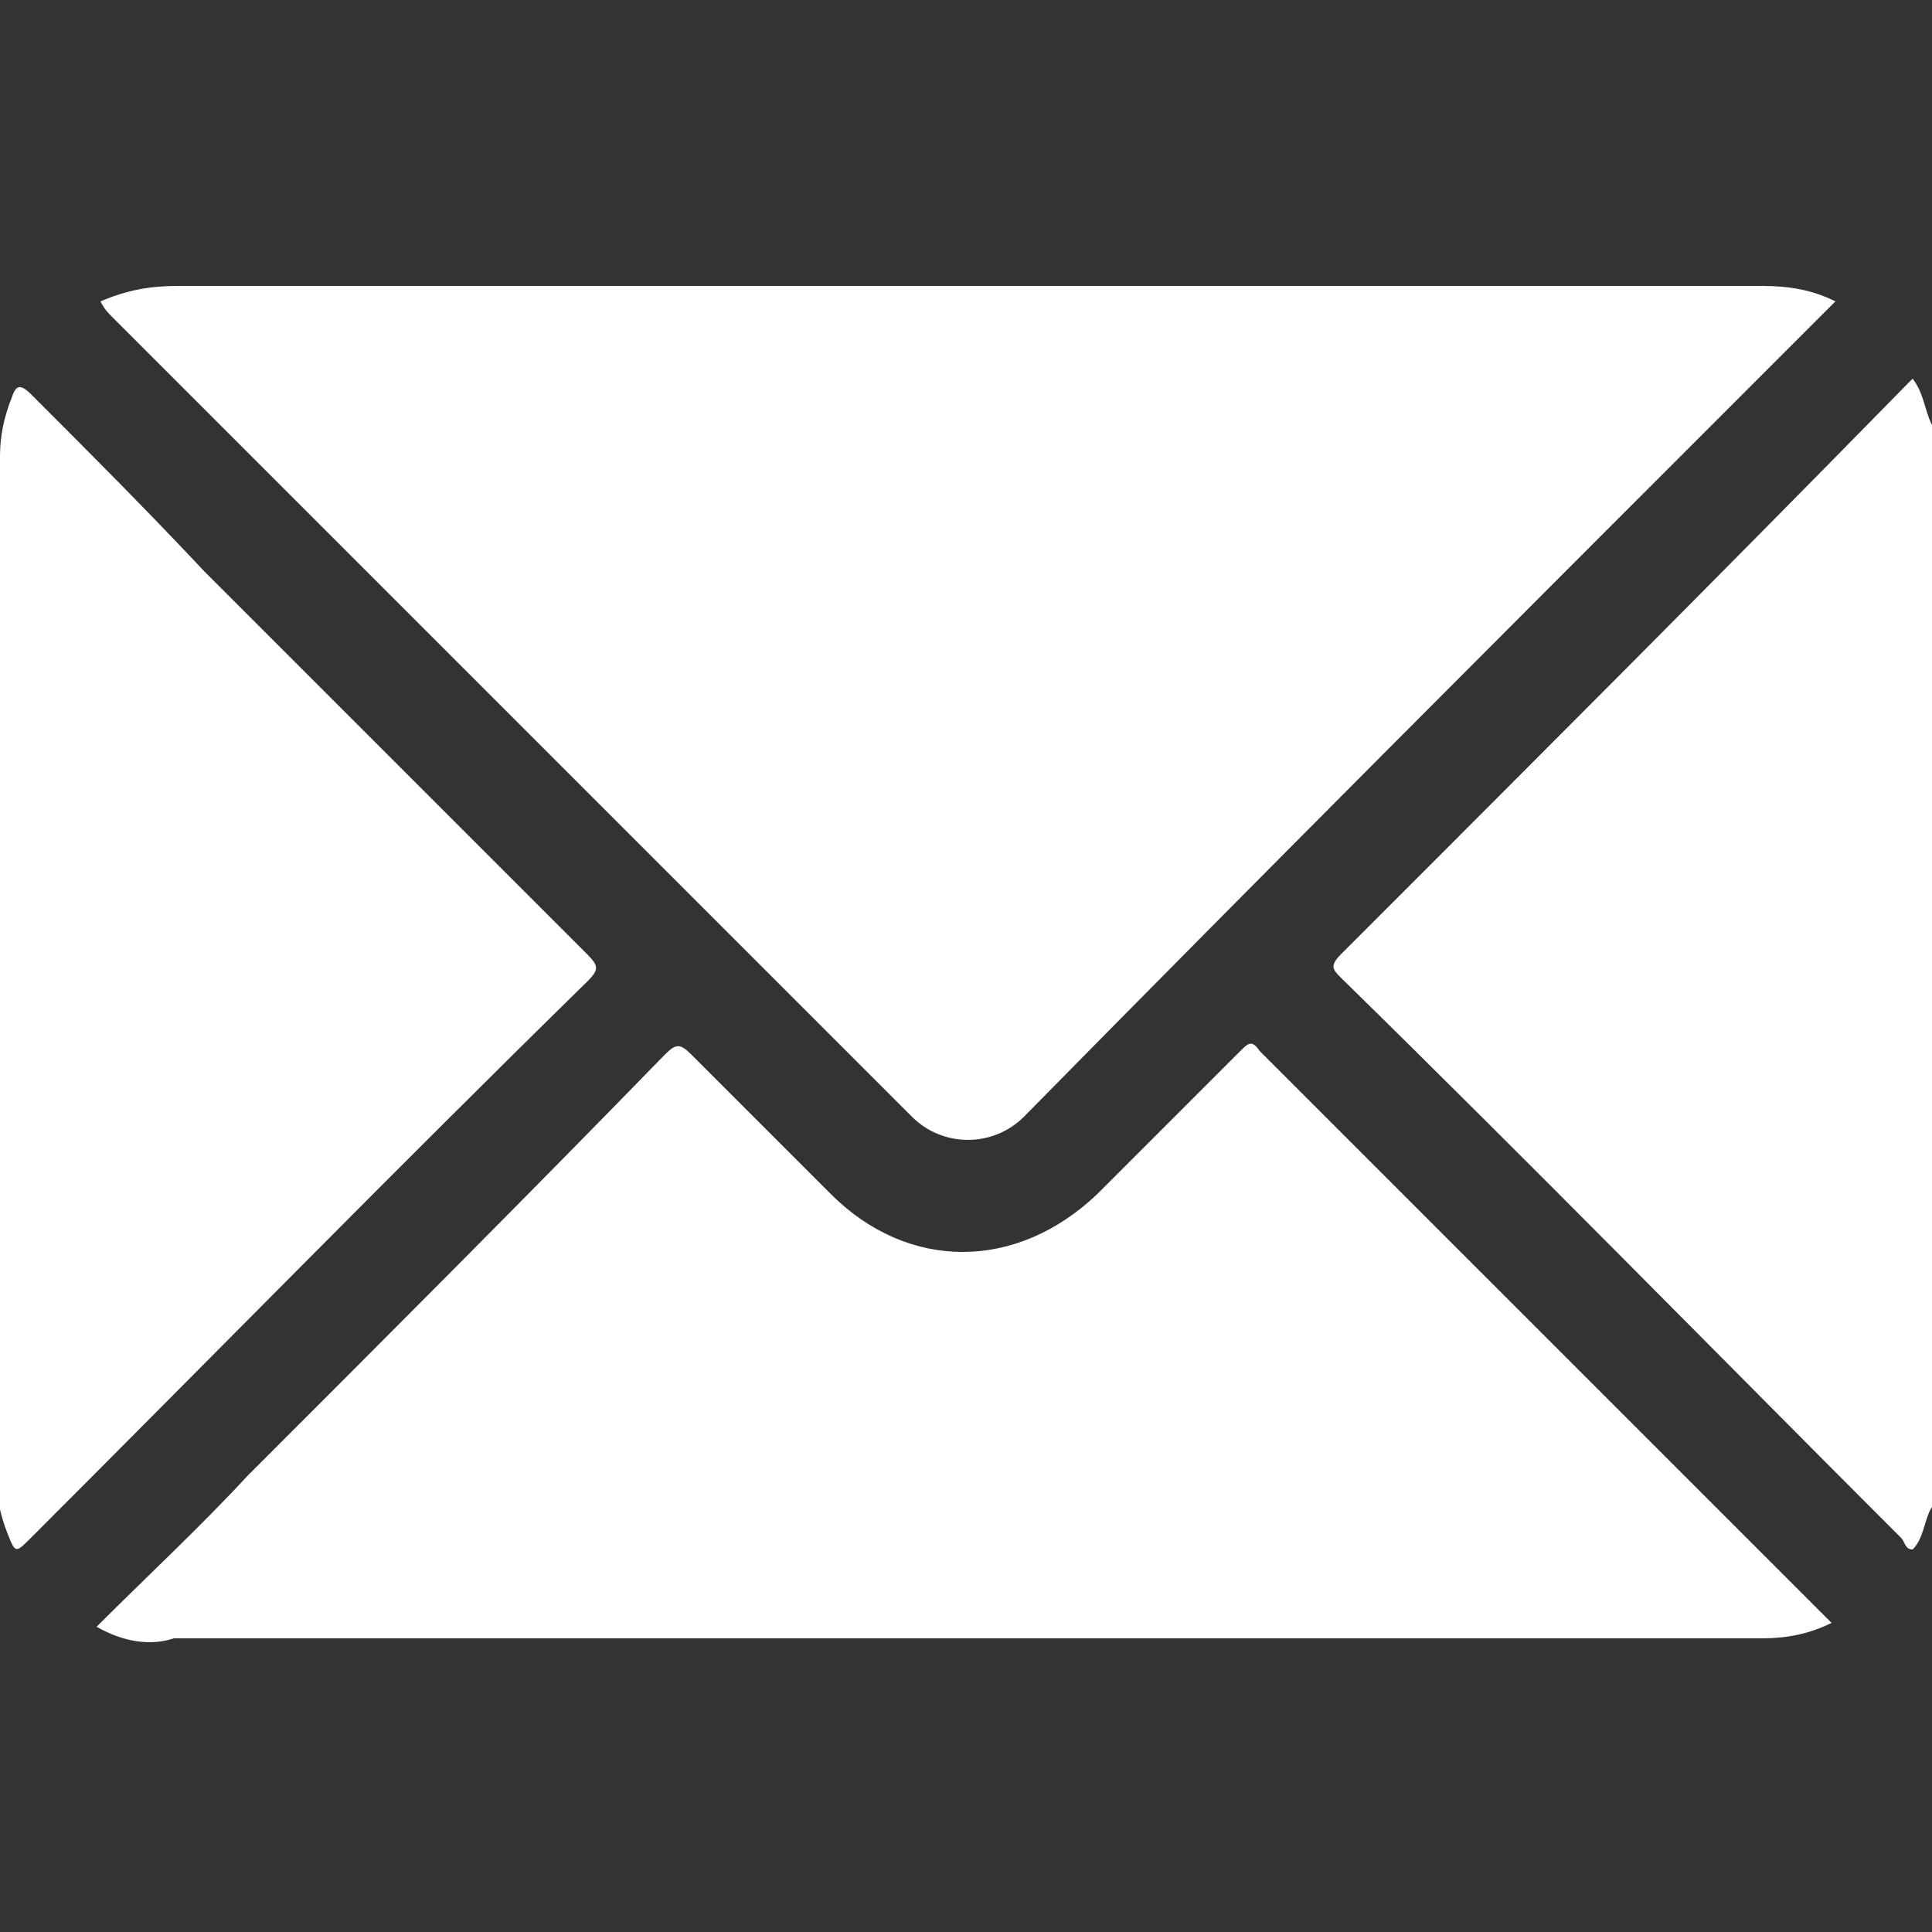 <?xml version="1.0" encoding="utf-8"?>
<!-- Generator: Adobe Illustrator 26.0.3, SVG Export Plug-In . SVG Version: 6.00 Build 0)  -->
<svg version="1.1" id="圖層_1" xmlns="http://www.w3.org/2000/svg" xmlns:xlink="http://www.w3.org/1999/xlink" x="0px" y="0px"
	 viewBox="0 0 50 50" style="enable-background:new 0 0 50 50;" xml:space="preserve">
<rect x="0" y="0" width="50" height="50" fill="#333333" stroke="none"/>
<style type="text/css">
	.st0{display:none;}
	.st1{display:inline;}
	.st2{fill:#D31577;}
	.st3{fill:#FFFFFF;}
	.st4{display:inline;fill:#D31577;}
</style>
<g id="圖層_1_00000074430482341142701650000000913058734050225069_" class="st0">
	<g class="st1">
		<path class="st2" d="M25,50c-4.5,0-8.8-0.5-13.1-1.7c-2.4-0.7-4.7-1.6-6.7-3.2c-0.9-0.8-1.7-1.7-2-2.9c-0.4-1.5,0.1-2.9,1.1-4
			c1.4-1.6,3.3-2.5,5.2-3.3c1.2-0.5,2.4-0.8,3.6-1.1c0.4-0.1,0.5,0,0.7,0.3c2.3,3.6,4.7,7.3,7,10.9c1.1,1.7,2.6,2.6,4.7,2.4
			c1.6-0.1,2.8-1,3.7-2.4c2.3-3.6,4.7-7.3,7-10.9c0.2-0.3,0.4-0.4,0.8-0.3c2.2,0.6,4.3,1.2,6.3,2.4c1.1,0.6,2.1,1.4,2.9,2.5
			c1.3,1.8,1.1,4-0.4,5.6c-1.4,1.5-3.1,2.4-5,3.2c-2.7,1.1-5.6,1.7-8.5,2.1C29.9,49.8,27.4,50,25,50z"/>
		<path class="st2" d="M40.1,10.6C38,4.9,33.8,1.5,27.9,0.3c-0.5-0.1-1-0.1-1.4-0.3c-0.1,0-0.1,0-0.2,0c-0.1,0.1-0.1,0-0.2,0.1
			c-0.1,0-0.1,0-0.2,0s-0.2,0-0.2-0.1c-0.5,0-1,0-1.6,0C24,0.1,24,0,23.9,0.1c-0.1,0-0.1,0-0.2-0.1c-0.1,0-0.3,0-0.4,0
			c0,0.1-0.2,0.1-0.2,0.1c-2.6,0.3-5,1.2-7.1,2.7c-3.7,2.6-6,6.1-6.8,10.5c-0.6,3.2-0.2,6.3,1.1,9.3c0.7,1.7,1.8,3.2,2.8,4.7
			c3.5,5.5,7,10.9,10.5,16.4c0.2,0.4,0.5,0.8,1,0.9c0.7,0.2,1.3,0,1.8-0.8c4-6.3,8.1-12.6,12.1-18.8C41.4,20.4,42,15.6,40.1,10.6z
			 M25,23.4c-4,0-7.3-3.3-7.3-7.3S21,8.8,25,8.8s7.3,3.3,7.3,7.3S29,23.4,25,23.4z"/>
	</g>
</g>
<g id="圖層_2_00000054258823263421928700000004535411561485478019_">
	<g>
		<path class="st3" d="M50,39c-0.2,0.3-0.2,0.8-0.5,1.1c-0.2,0-0.2-0.2-0.3-0.3c-4.8-4.8-9.6-9.7-14.5-14.5c-0.2-0.2-0.3-0.3,0-0.6
			c4.9-4.9,9.8-9.8,14.6-14.7c0,0,0.1-0.1,0.2-0.2c0.3,0.4,0.3,0.8,0.5,1.2C50,20.4,50,29.7,50,39z"/>
		<path class="st3" d="M2.6,7.8c0.7-0.3,1.3-0.4,2-0.4c8.4,0,16.7,0,25.1,0c5.3,0,10.6,0,15.9,0c0.7,0,1.3,0.1,1.9,0.4
			C46.7,8.6,46,9.3,45.3,10C39,16.3,32.7,22.6,26.5,28.9c-0.8,0.8-2.1,0.8-2.9,0C16.7,22,9.8,15.1,2.9,8.2C2.8,8.1,2.7,8,2.6,7.8z"
			/>
		<path class="st3" d="M2.5,42.1c1.3-1.3,2.7-2.6,3.9-3.9c3.6-3.6,7.2-7.2,10.8-10.9c0.3-0.3,0.4-0.3,0.7,0c1.2,1.2,2.4,2.4,3.6,3.6
			c2,2,4.8,2,6.9,0c1.2-1.2,2.5-2.5,3.7-3.7c0.2-0.2,0.3-0.3,0.5,0c4.9,4.9,9.8,9.8,14.7,14.7l0.1,0.1c-0.6,0.3-1.2,0.4-1.8,0.4
			c-3.4,0-6.9,0-10.3,0c-10.3,0-20.5,0-30.8,0C3.9,42.6,3.2,42.5,2.5,42.1z"/>
		<path class="st3" d="M0,25c0-4.4,0-8.8,0-13.2c0-0.5,0.1-1,0.3-1.5c0.1-0.3,0.2-0.4,0.5-0.1c1.5,1.5,3,3,4.5,4.6
			c3.3,3.3,6.6,6.6,9.9,9.9c0.3,0.3,0.3,0.4,0,0.7C10.4,30.1,5.6,35,0.8,39.8c-0.4,0.4-0.4,0.4-0.6-0.1s-0.3-1-0.3-1.5
			C0,33.8,0,29.4,0,25z"/>
	</g>
</g>
<g id="圖層_3" class="st0">
	<g class="st1">
		<path class="st2" d="M2.8,50c-0.4-0.2-0.9-0.3-1.3-0.6C0.6,48.7,0,47.8,0,46.6C0,35.8,0,25,0,14.2c0-3.1,2.7-5.7,5.8-5.7
			c3,0,5.3,1.9,6,4.8c0.1,0.5,0.1,0.9,0.1,1.4c0,10.5,0,21.1,0,31.6c0,1.9-0.9,3.1-2.7,3.7c0,0,0,0-0.1,0.1C7,50,4.9,50,2.8,50z"/>
		<path class="st2" d="M48.4,14.2c-0.3,0-0.6,0-0.8,0c-0.6,0-0.7,0.1-0.7,0.7c0,0.2,0,0.4,0,0.6c0,3.2,0,6.4,0,9.6
			c0,0.9,0,0.9-0.9,0.9c-9,0-18,0-27,0c-0.2,0-0.4,0-0.5,0c-0.3,0-0.4-0.1-0.4-0.4c0-0.2,0-0.4,0-0.5c0-3.2,0-6.4,0-9.7
			c0-0.2,0-0.4,0-0.6c0-0.4-0.2-0.6-0.6-0.6c-0.5,0-1,0-1.5,0c-1.2,0-1.2,0-1.2,1.3c0,10.8,0,21.5,0,32.3c0,0.2,0,0.5,0,0.7
			c0.1,0.9,0.4,1.3,1.2,1.6c11,0,22,0,33,0c0.6-0.1,1-0.5,1.1-1.1c0-11.2,0-22.3,0-33.5C49.7,14.6,49.3,14.2,48.4,14.2z M33.8,29.2
			c0.8,0,1.4,0.7,1.4,1.5s-0.6,1.4-1.4,1.5c-0.8,0-1.5-0.6-1.5-1.4C32.4,29.9,33,29.2,33.8,29.2z M35.3,36.5c0,0.8-0.7,1.5-1.4,1.5
			c-0.8,0-1.4-0.7-1.4-1.4c0-0.8,0.6-1.5,1.4-1.5C34.6,35,35.3,35.7,35.3,36.5z M28,29.2c0.8,0,1.5,0.6,1.5,1.4s-0.7,1.5-1.4,1.5
			c-0.8,0-1.4-0.7-1.4-1.4C26.5,29.9,27.2,29.2,28,29.2z M28,35.1c0.8,0,1.4,0.7,1.4,1.5S28.8,38,28,38s-1.5-0.7-1.5-1.4
			C26.5,35.7,27.2,35.1,28,35.1z M22.1,29.2c0.8,0,1.4,0.7,1.4,1.5s-0.6,1.4-1.4,1.5c-0.8,0-1.5-0.7-1.5-1.5
			C20.7,29.8,21.4,29.2,22.1,29.2z M22.1,43.8c-0.8,0-1.4-0.7-1.4-1.5s0.7-1.4,1.4-1.4c0.8,0,1.4,0.7,1.4,1.5
			C23.6,43.2,22.9,43.9,22.1,43.8z M22.1,38c-0.8,0-1.4-0.7-1.4-1.5s0.7-1.4,1.4-1.4c0.8,0,1.4,0.7,1.4,1.5
			C23.6,37.3,22.9,38,22.1,38z M28,43.8c-0.8,0-1.4-0.7-1.4-1.5s0.7-1.5,1.5-1.4c0.8,0,1.4,0.7,1.4,1.4C29.4,43.2,28.8,43.8,28,43.8
			z M33.8,43.8c-0.8,0-1.4-0.7-1.4-1.5s0.7-1.5,1.5-1.4c0.8,0,1.4,0.7,1.4,1.4C35.3,43.2,34.6,43.8,33.8,43.8z M42.7,38
			c-1,0-2,0-3,0c-0.9,0-1.5-0.7-1.4-1.5c0-0.8,0.7-1.4,1.5-1.4c0.5,0,0.9,0,1.4,0s0.9,0,1.4,0c0.8,0,1.5,0.6,1.5,1.4
			C44.1,37.2,43.5,37.9,42.7,38z M42.5,32.1c-0.5,0-0.9,0-1.4,0c-0.4,0-0.9,0-1.3,0c-0.9,0-1.6-0.6-1.6-1.5c0-0.8,0.7-1.4,1.6-1.4
			c0.9,0,1.8,0,2.7,0s1.6,0.6,1.6,1.5C44.1,31.5,43.4,32.1,42.5,32.1z"/>
		<path class="st2" d="M44.1,1.9C44.1,1,43.8,0.4,43,0c-7.1,0-14.2,0-21.3,0c-0.8,0.4-1.1,1.1-1.1,2c0,6.9,0,13.9,0,20.8
			c0,0.4,0.1,0.6,0.6,0.6c7.5,0,14.9,0,22.4,0c0.5,0,0.5-0.1,0.5-0.5C44.1,15.8,44.1,8.8,44.1,1.9z M36.7,20.5c-1.5,0-3,0-4.5,0
			s-3,0-4.5,0c-0.8,0-1.4-0.5-1.5-1.1C26,18.7,26.4,18,27,17.7c0.2-0.1,0.5-0.2,0.8-0.2c3,0,6,0,9,0c0.9,0,1.6,0.6,1.6,1.5
			C38.3,19.8,37.6,20.5,36.7,20.5z M36.6,14.6c-1.5,0-3,0-4.4,0c-1.5,0-2.9,0-4.4,0c-1,0-1.6-0.6-1.6-1.5s0.6-1.5,1.6-1.5
			c2.9,0,5.9,0,8.8,0c1,0,1.7,0.6,1.6,1.5C38.2,14,37.6,14.6,36.6,14.6z M37.8,8.3c-0.3,0.3-0.7,0.5-1.1,0.5c-3,0-6,0-9.1,0
			c-0.9,0-1.5-0.6-1.5-1.4s0.6-1.5,1.5-1.5c1.5,0,3.1,0,4.6,0s3,0,4.4,0c0.7,0,1.2,0.3,1.4,0.9C38.4,7.3,38.2,7.9,37.8,8.3z"/>
	</g>
</g>
<g id="圖層_4" class="st0">
	<path class="st4" d="M12.5,0c1.6,0.5,2.6,1.6,3.5,2.9c1.3,1.8,2.5,3.6,3.4,5.5c0.6,1.4,1.1,2.8,0.7,4.3c-0.2,0.9-0.7,1.7-1.4,2.3
		c-0.9,0.9-1.8,1.7-2.9,2.4c-2.1,1.4-2.4,3.2-1.6,5.5c0.5,1.4,1.2,2.7,2.1,3.9c2,2.8,4.3,5.5,6.9,7.7c1.3,1.1,2.6,2,4.3,2.4
		c1.4,0.3,2.6,0,3.5-1s1.9-1.9,2.9-2.7c1.8-1.5,3.8-1.7,5.9-0.6c1.9,1,3.4,2.4,5,3.8c0.9,0.8,1.8,1.7,2.5,2.7
		c1.3,1.8,1.2,3.4-0.4,4.9c-1.6,1.5-3.2,3.1-5.1,4.1c-2.8,1.6-5.9,2.2-9.1,1.9c-5-0.5-9.2-2.8-13.1-5.8c-3.8-3-7.1-6.5-10.1-10.3
		c-2.3-3-4.4-6.1-5.8-9.6c-1.5-3.4-2.3-6.9-2-10.6C2.1,9.4,3.9,5.8,7.2,3c0.5-0.5,1.1-0.9,1.6-1.4c0.8-0.7,1.6-1.3,2.6-1.6
		C11.8,0,12.1,0,12.5,0z"/>
</g>
</svg>

